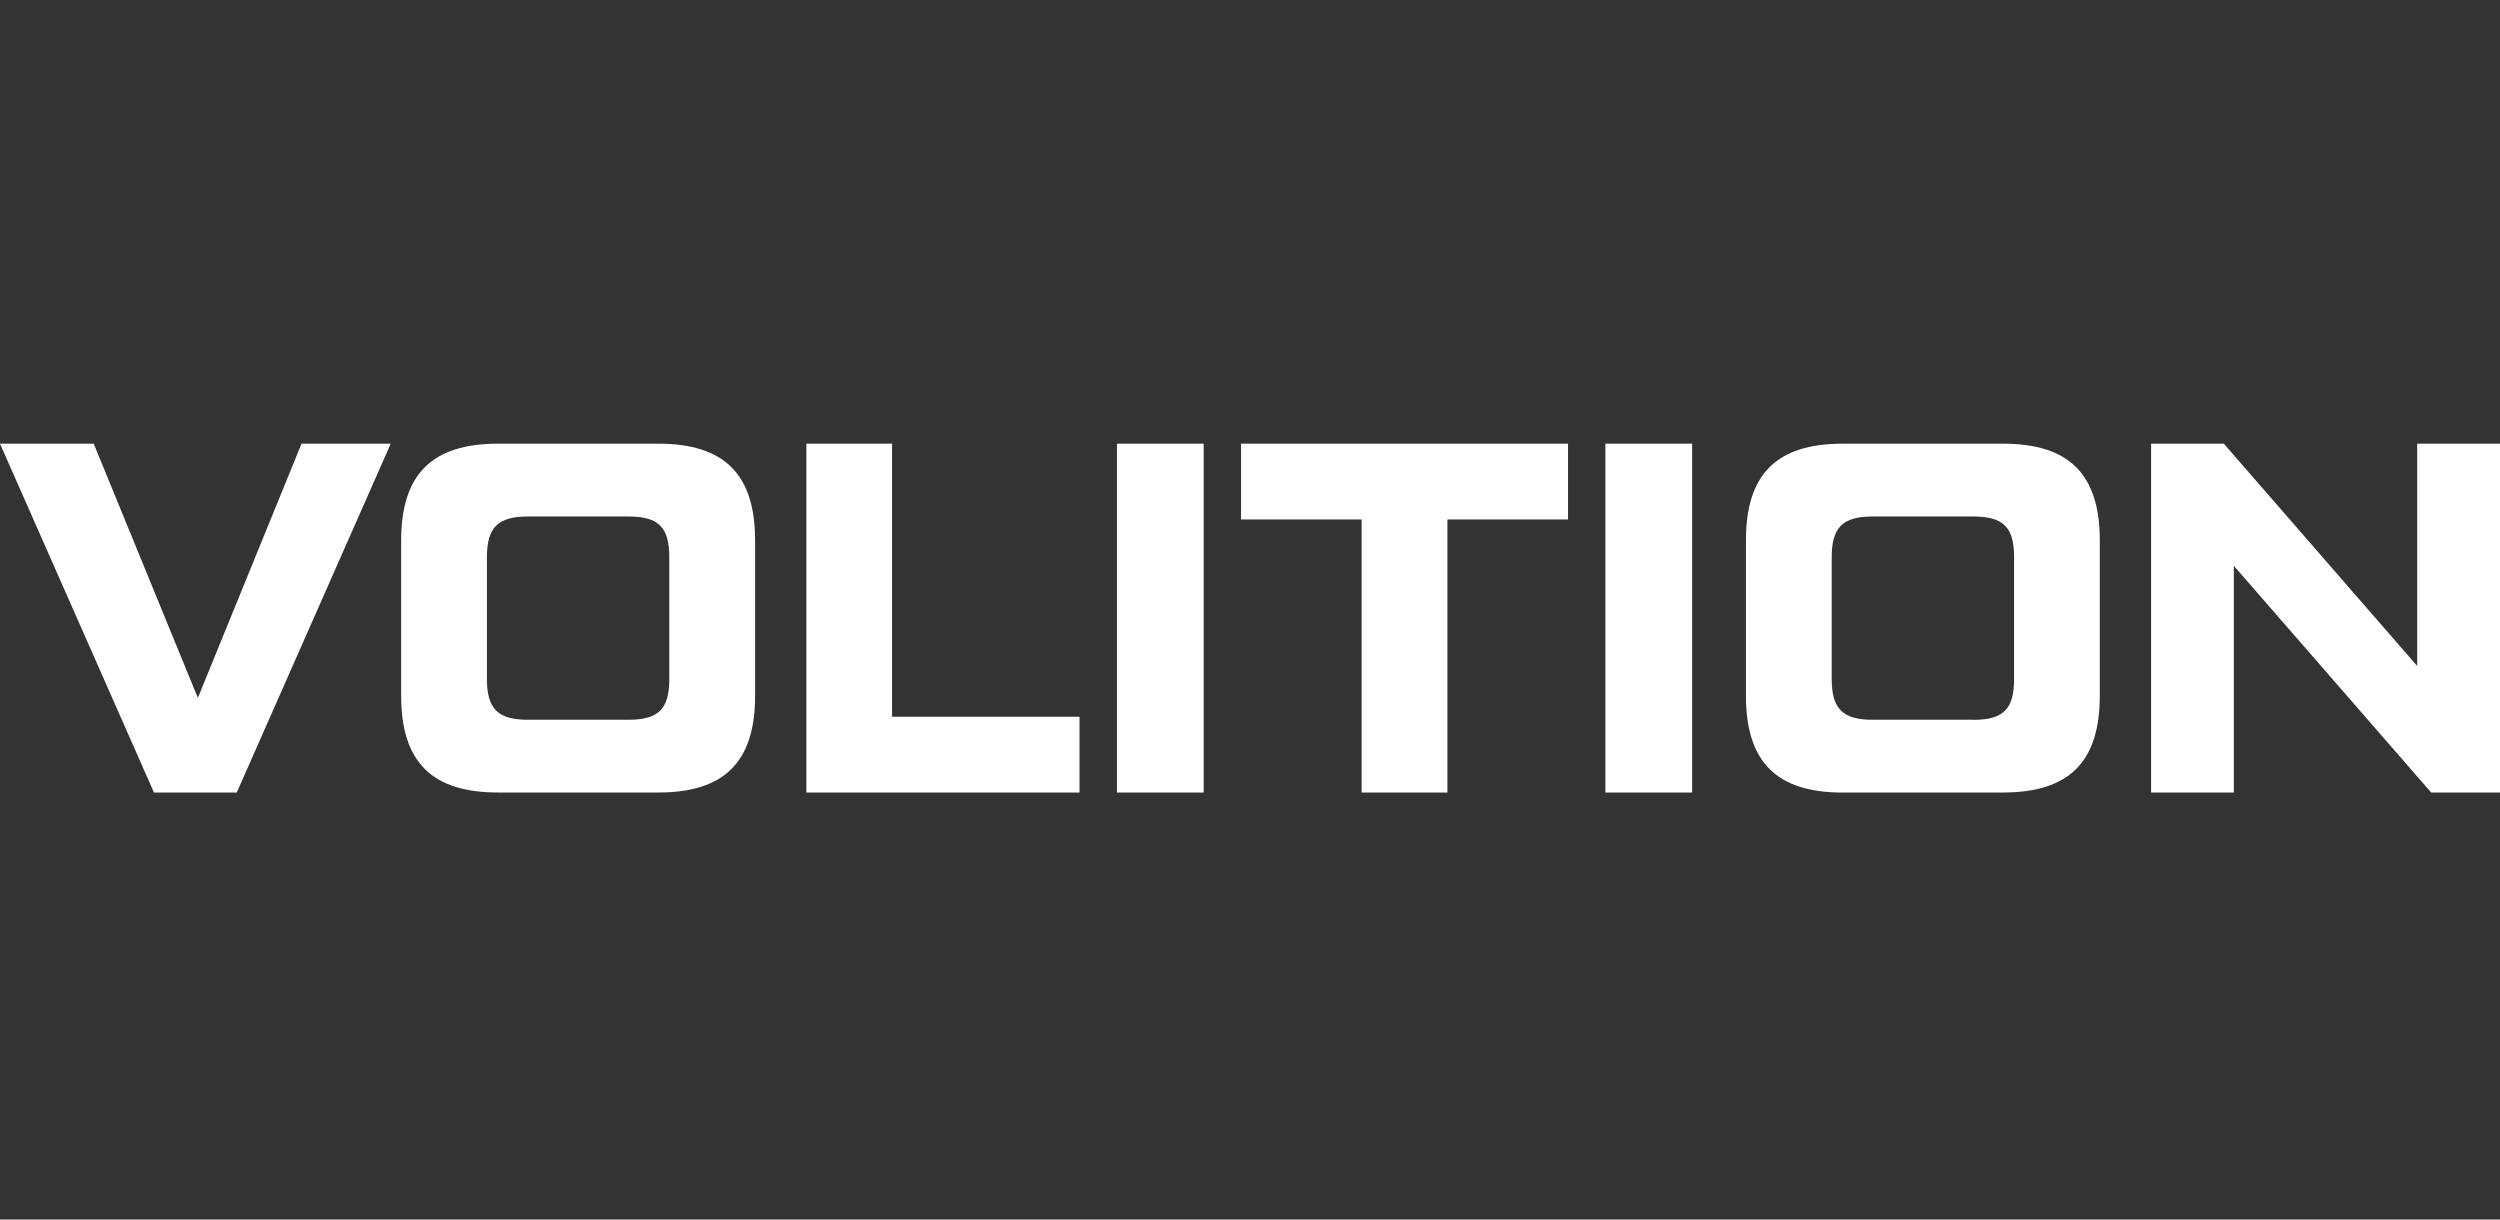 <svg width="82" height="40" viewBox="0 0 82 40" fill="none" xmlns="http://www.w3.org/2000/svg">
<rect x="0" y="0" width="82" height="40" fill="#333333" stroke="none"/>
<g clip-path="url(#clip0_504_1705)">
<path d="M9.89 14.553H12.816L7.765 25.996H5.051L0 14.553H3.074L6.49 22.89L9.89 14.553ZM20.613 23.608C21.61 23.608 21.953 23.248 21.953 22.269V18.28C21.953 17.299 21.608 16.941 20.613 16.941H17.31C16.329 16.941 15.971 17.301 15.971 18.28V22.269C15.971 23.25 16.331 23.608 17.31 23.608H20.613ZM16.329 25.994C14.172 25.994 13.158 24.997 13.158 22.823V17.724C13.16 15.55 14.174 14.553 16.331 14.553H21.594C23.753 14.553 24.767 15.55 24.767 17.724V22.823C24.767 24.997 23.753 25.994 21.596 25.994H16.333H16.329ZM29.26 23.509H35.408V25.994H26.449V14.553H29.26V23.511V23.509ZM36.636 14.553H39.481V25.996H36.636V14.553ZM51.431 14.553V17.038H47.475V25.996H44.662V17.038H40.706V14.553H51.429H51.431ZM52.657 14.553H55.502V25.996H52.657V14.553ZM64.722 23.611C65.72 23.611 66.062 23.25 66.062 22.271V18.28C66.062 17.299 65.718 16.941 64.722 16.941H61.42C60.438 16.941 60.08 17.301 60.08 18.28V22.269C60.08 23.25 60.44 23.608 61.42 23.608H64.722V23.611ZM60.438 25.996C58.281 25.996 57.267 24.999 57.267 22.825V17.724C57.265 15.55 58.279 14.553 60.438 14.553H65.702C67.859 14.553 68.873 15.55 68.873 17.724V22.823C68.873 24.997 67.859 25.994 65.702 25.994H60.438V25.996ZM79.286 14.553H82V25.996H79.744L73.27 18.558V25.996H70.556V14.553H72.942L79.284 21.844V14.553H79.286Z" fill="white"/>
</g>
<defs>
<clipPath id="clip0_504_1705">
<rect width="82" height="11.444" fill="white" transform="translate(0 14.553)"/>
</clipPath>
</defs>
</svg>
